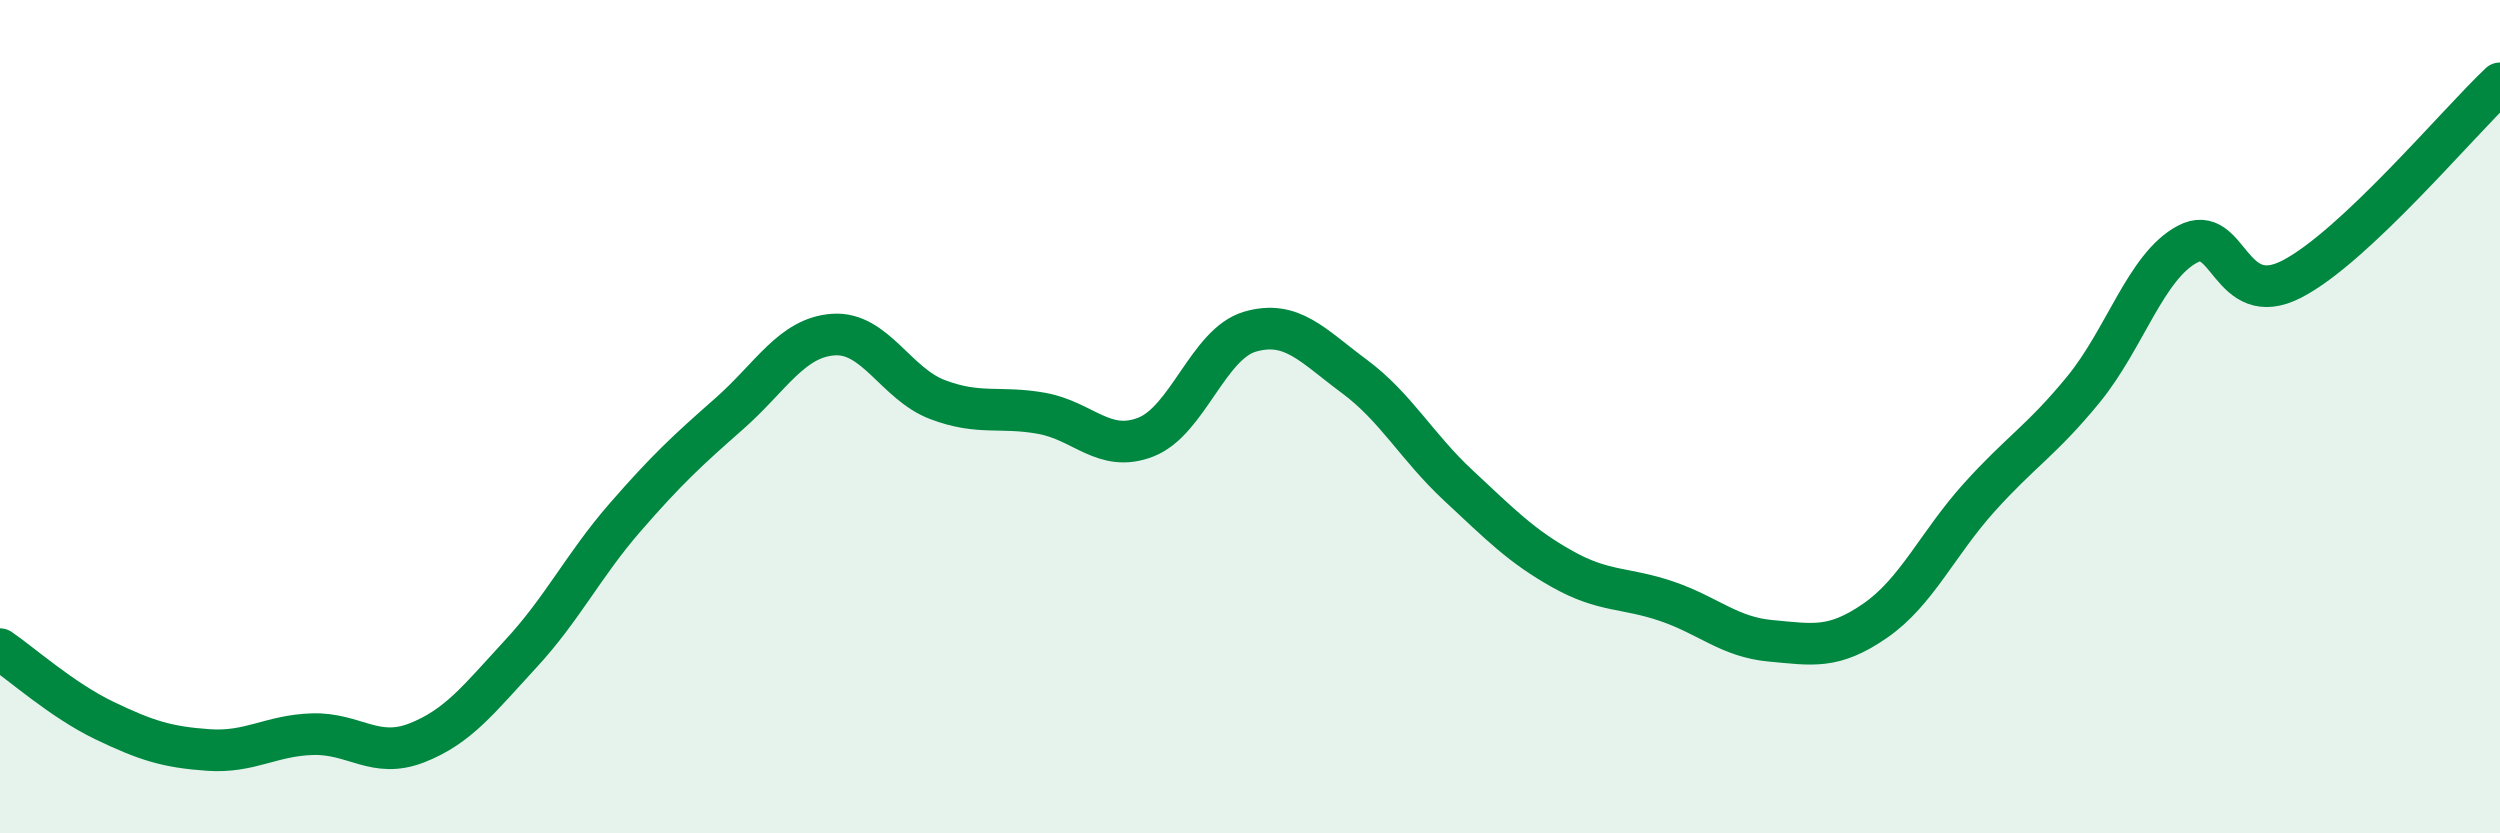 
    <svg width="60" height="20" viewBox="0 0 60 20" xmlns="http://www.w3.org/2000/svg">
      <path
        d="M 0,15.58 C 0.5,15.92 1.5,16.81 2.5,17.29 C 3.5,17.77 4,17.93 5,18 C 6,18.07 6.5,17.65 7.5,17.62 C 8.5,17.59 9,18.22 10,17.83 C 11,17.44 11.5,16.77 12.5,15.69 C 13.5,14.61 14,13.57 15,12.42 C 16,11.27 16.5,10.81 17.5,9.93 C 18.5,9.05 19,8.1 20,8.03 C 21,7.96 21.5,9.21 22.5,9.59 C 23.5,9.97 24,9.74 25,9.92 C 26,10.1 26.5,10.88 27.5,10.49 C 28.5,10.1 29,8.25 30,7.96 C 31,7.67 31.5,8.29 32.5,9.03 C 33.5,9.77 34,10.72 35,11.65 C 36,12.58 36.5,13.1 37.5,13.66 C 38.5,14.22 39,14.09 40,14.43 C 41,14.77 41.5,15.29 42.5,15.38 C 43.5,15.47 44,15.59 45,14.9 C 46,14.21 46.5,13.05 47.5,11.94 C 48.5,10.83 49,10.57 50,9.35 C 51,8.13 51.5,6.39 52.5,5.86 C 53.5,5.33 53.5,7.47 55,6.7 C 56.5,5.93 59,2.94 60,2L60 20L0 20Z"
        fill="#008740"
        opacity="0.1"
        stroke-linecap="round"
        stroke-linejoin="round"
      />
      <path
        d="M 0,15.58 C 0.5,15.92 1.5,16.81 2.5,17.29 C 3.5,17.77 4,17.93 5,18 C 6,18.07 6.5,17.65 7.5,17.62 C 8.5,17.59 9,18.22 10,17.83 C 11,17.44 11.5,16.77 12.5,15.69 C 13.5,14.61 14,13.57 15,12.42 C 16,11.27 16.5,10.81 17.5,9.93 C 18.5,9.05 19,8.1 20,8.03 C 21,7.96 21.5,9.21 22.5,9.59 C 23.5,9.97 24,9.74 25,9.92 C 26,10.1 26.5,10.88 27.5,10.49 C 28.5,10.1 29,8.25 30,7.96 C 31,7.67 31.5,8.29 32.5,9.03 C 33.5,9.77 34,10.72 35,11.65 C 36,12.58 36.5,13.1 37.5,13.66 C 38.5,14.22 39,14.09 40,14.43 C 41,14.77 41.5,15.29 42.5,15.38 C 43.5,15.47 44,15.59 45,14.9 C 46,14.21 46.5,13.05 47.5,11.94 C 48.5,10.83 49,10.57 50,9.35 C 51,8.13 51.5,6.39 52.5,5.86 C 53.5,5.33 53.5,7.47 55,6.7 C 56.5,5.93 59,2.94 60,2"
        stroke="#008740"
        stroke-width="1"
        fill="none"
        stroke-linecap="round"
        stroke-linejoin="round"
      />
    </svg>
  
